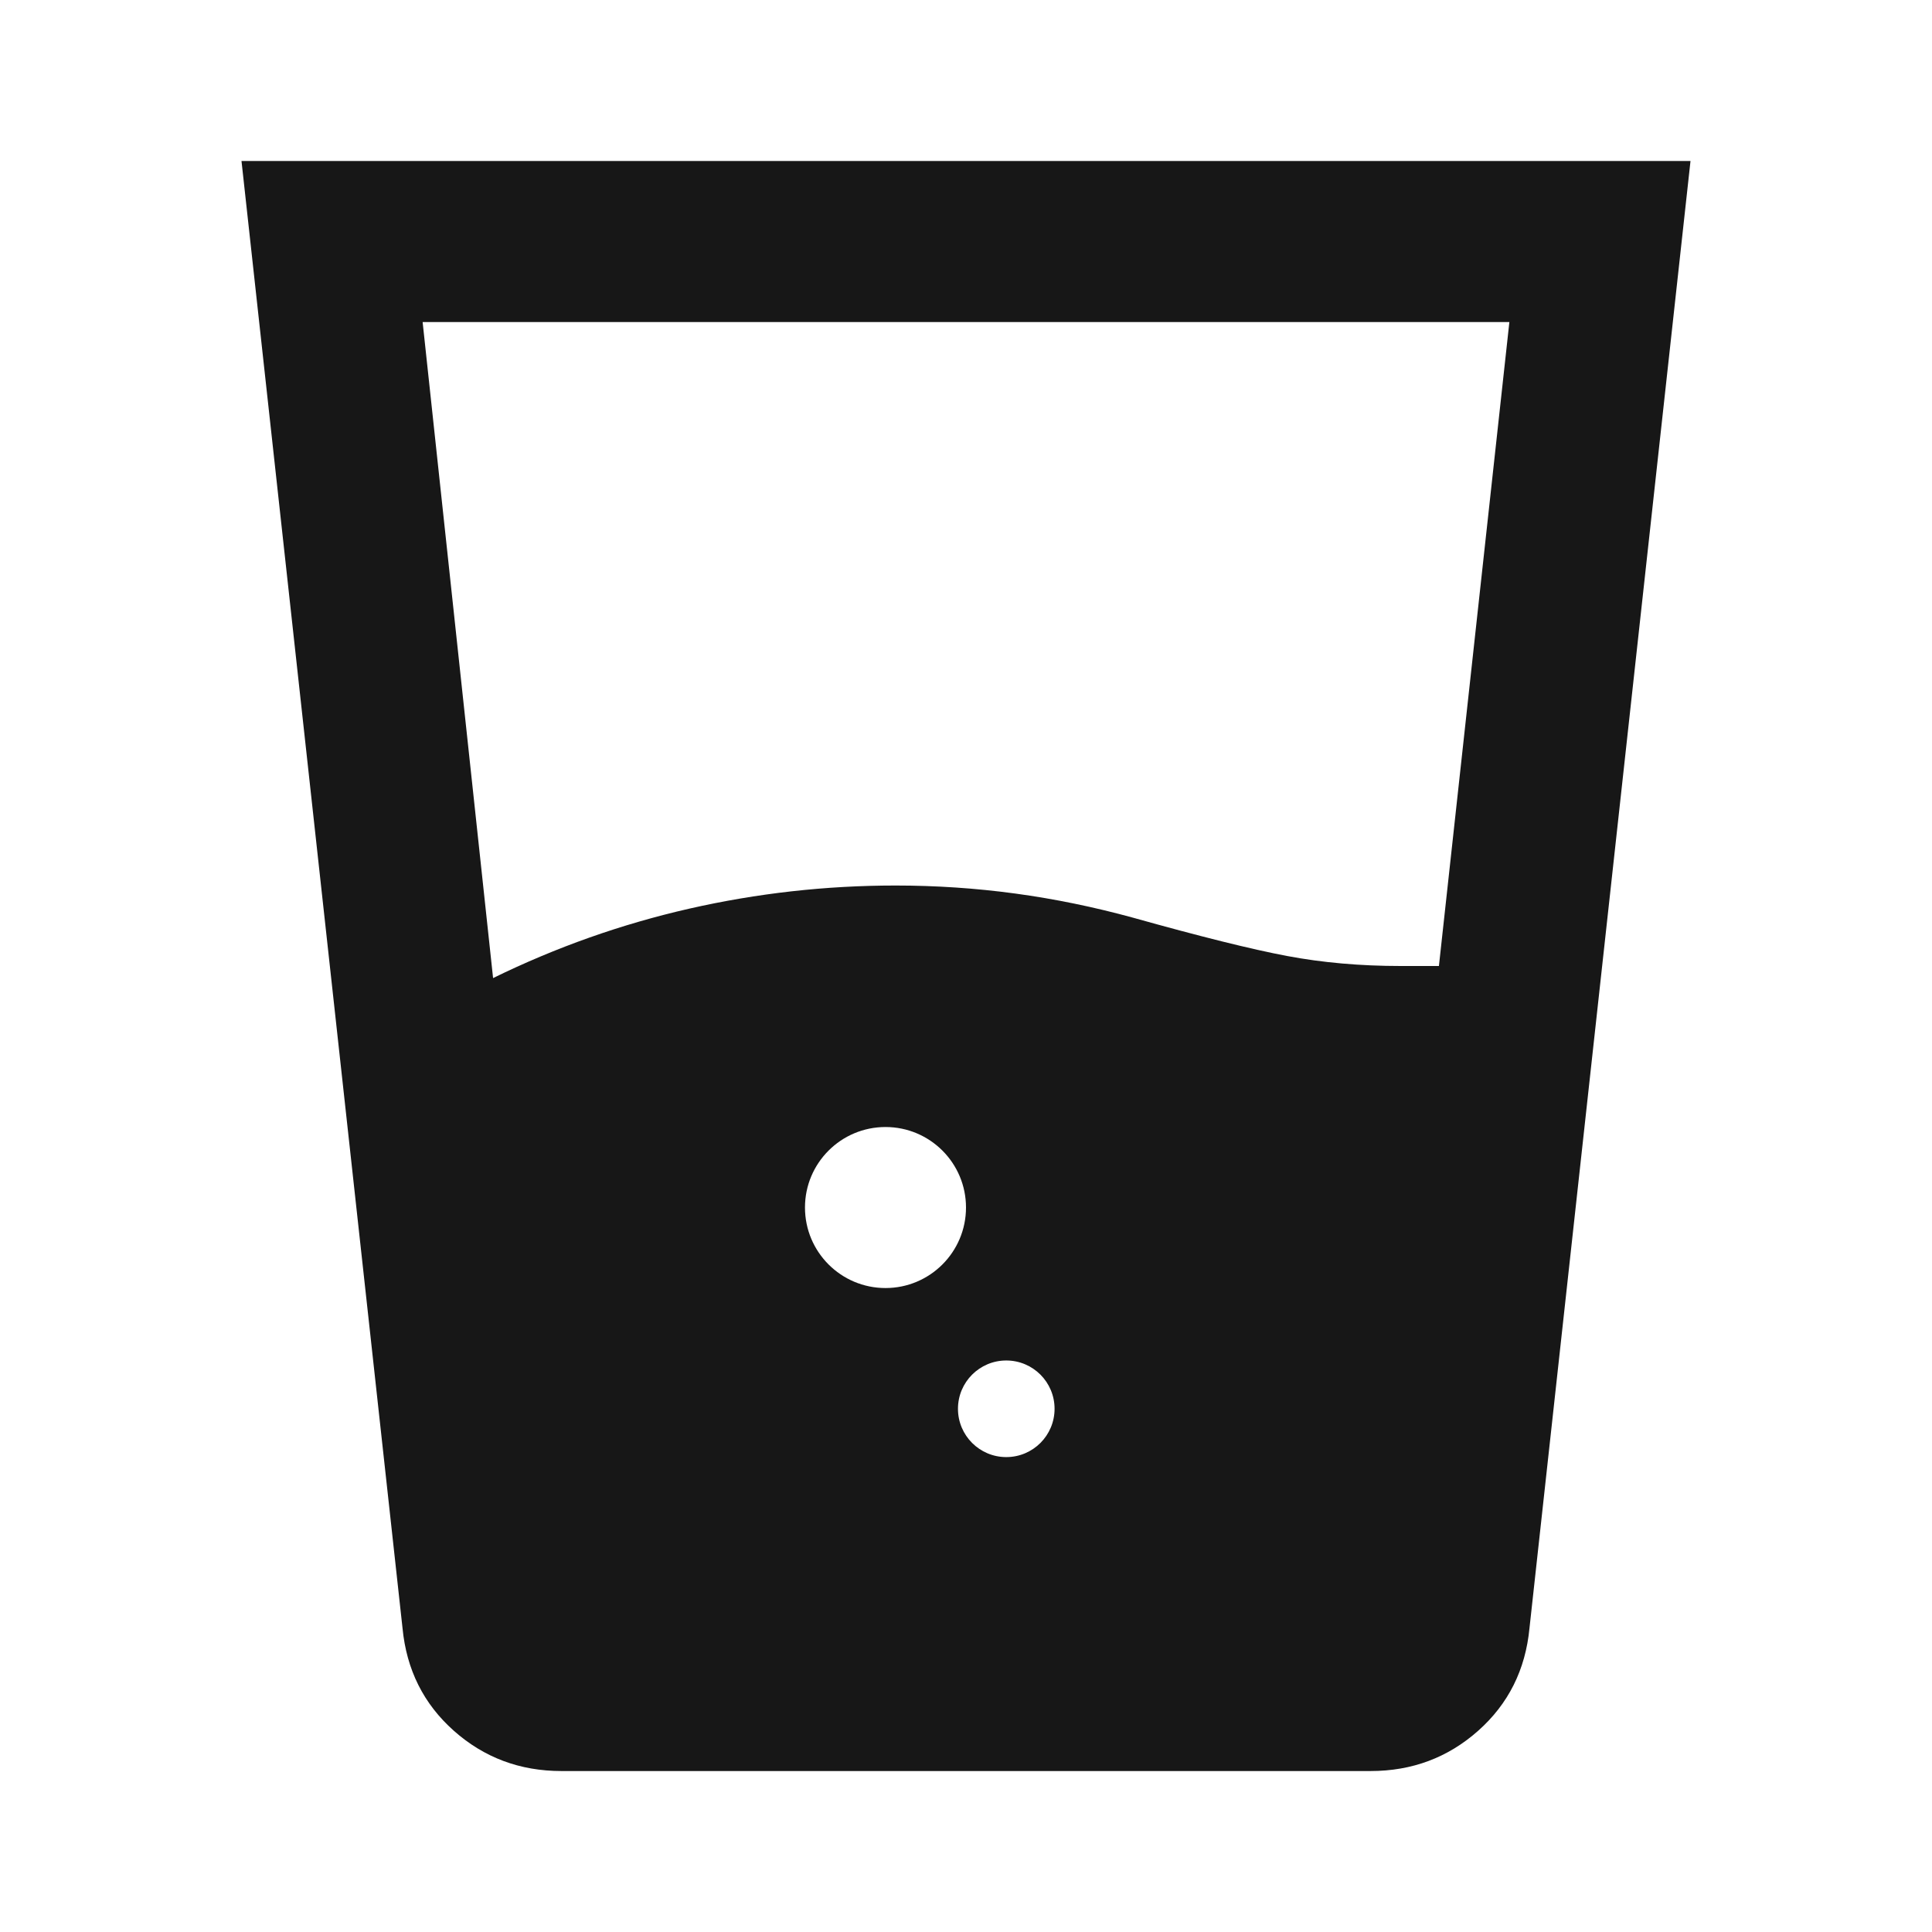 <svg width="32" height="32" viewBox="0 0 32 32" fill="none" xmlns="http://www.w3.org/2000/svg">
<mask id="mask0_35996_5033" style="mask-type:alpha" maskUnits="userSpaceOnUse" x="0" y="0" width="32" height="32">
<rect width="32" height="32" fill="#D9D9D9"/>
</mask>
<g mask="url(#mask0_35996_5033)">
<path fill-rule="evenodd" clip-rule="evenodd" d="M8.167 16.2C9.211 15.689 10.294 15.306 11.417 15.05C12.539 14.795 13.678 14.667 14.833 14.667C15.5 14.667 16.161 14.711 16.817 14.8C17.472 14.889 18.122 15.023 18.767 15.2C19.878 15.511 20.728 15.723 21.317 15.834C21.906 15.945 22.533 16 23.2 16H23.833L25 5.334H7L8.167 16.2ZM9.3 29.334C8.611 29.334 8.017 29.111 7.517 28.667C7.017 28.223 6.733 27.656 6.667 26.967L4 2.667H28L25.333 26.967C25.267 27.656 24.983 28.223 24.483 28.667C23.983 29.111 23.389 29.334 22.7 29.334H9.3ZM16 20C16 20.737 15.403 21.334 14.667 21.334C13.93 21.334 13.333 20.737 13.333 20C13.333 19.264 13.93 18.667 14.667 18.667C15.403 18.667 16 19.264 16 20ZM16.667 24.134C17.109 24.134 17.467 23.776 17.467 23.334C17.467 22.892 17.109 22.534 16.667 22.534C16.225 22.534 15.867 22.892 15.867 23.334C15.867 23.776 16.225 24.134 16.667 24.134Z" fill="#171717"/>
</g>
</svg>
